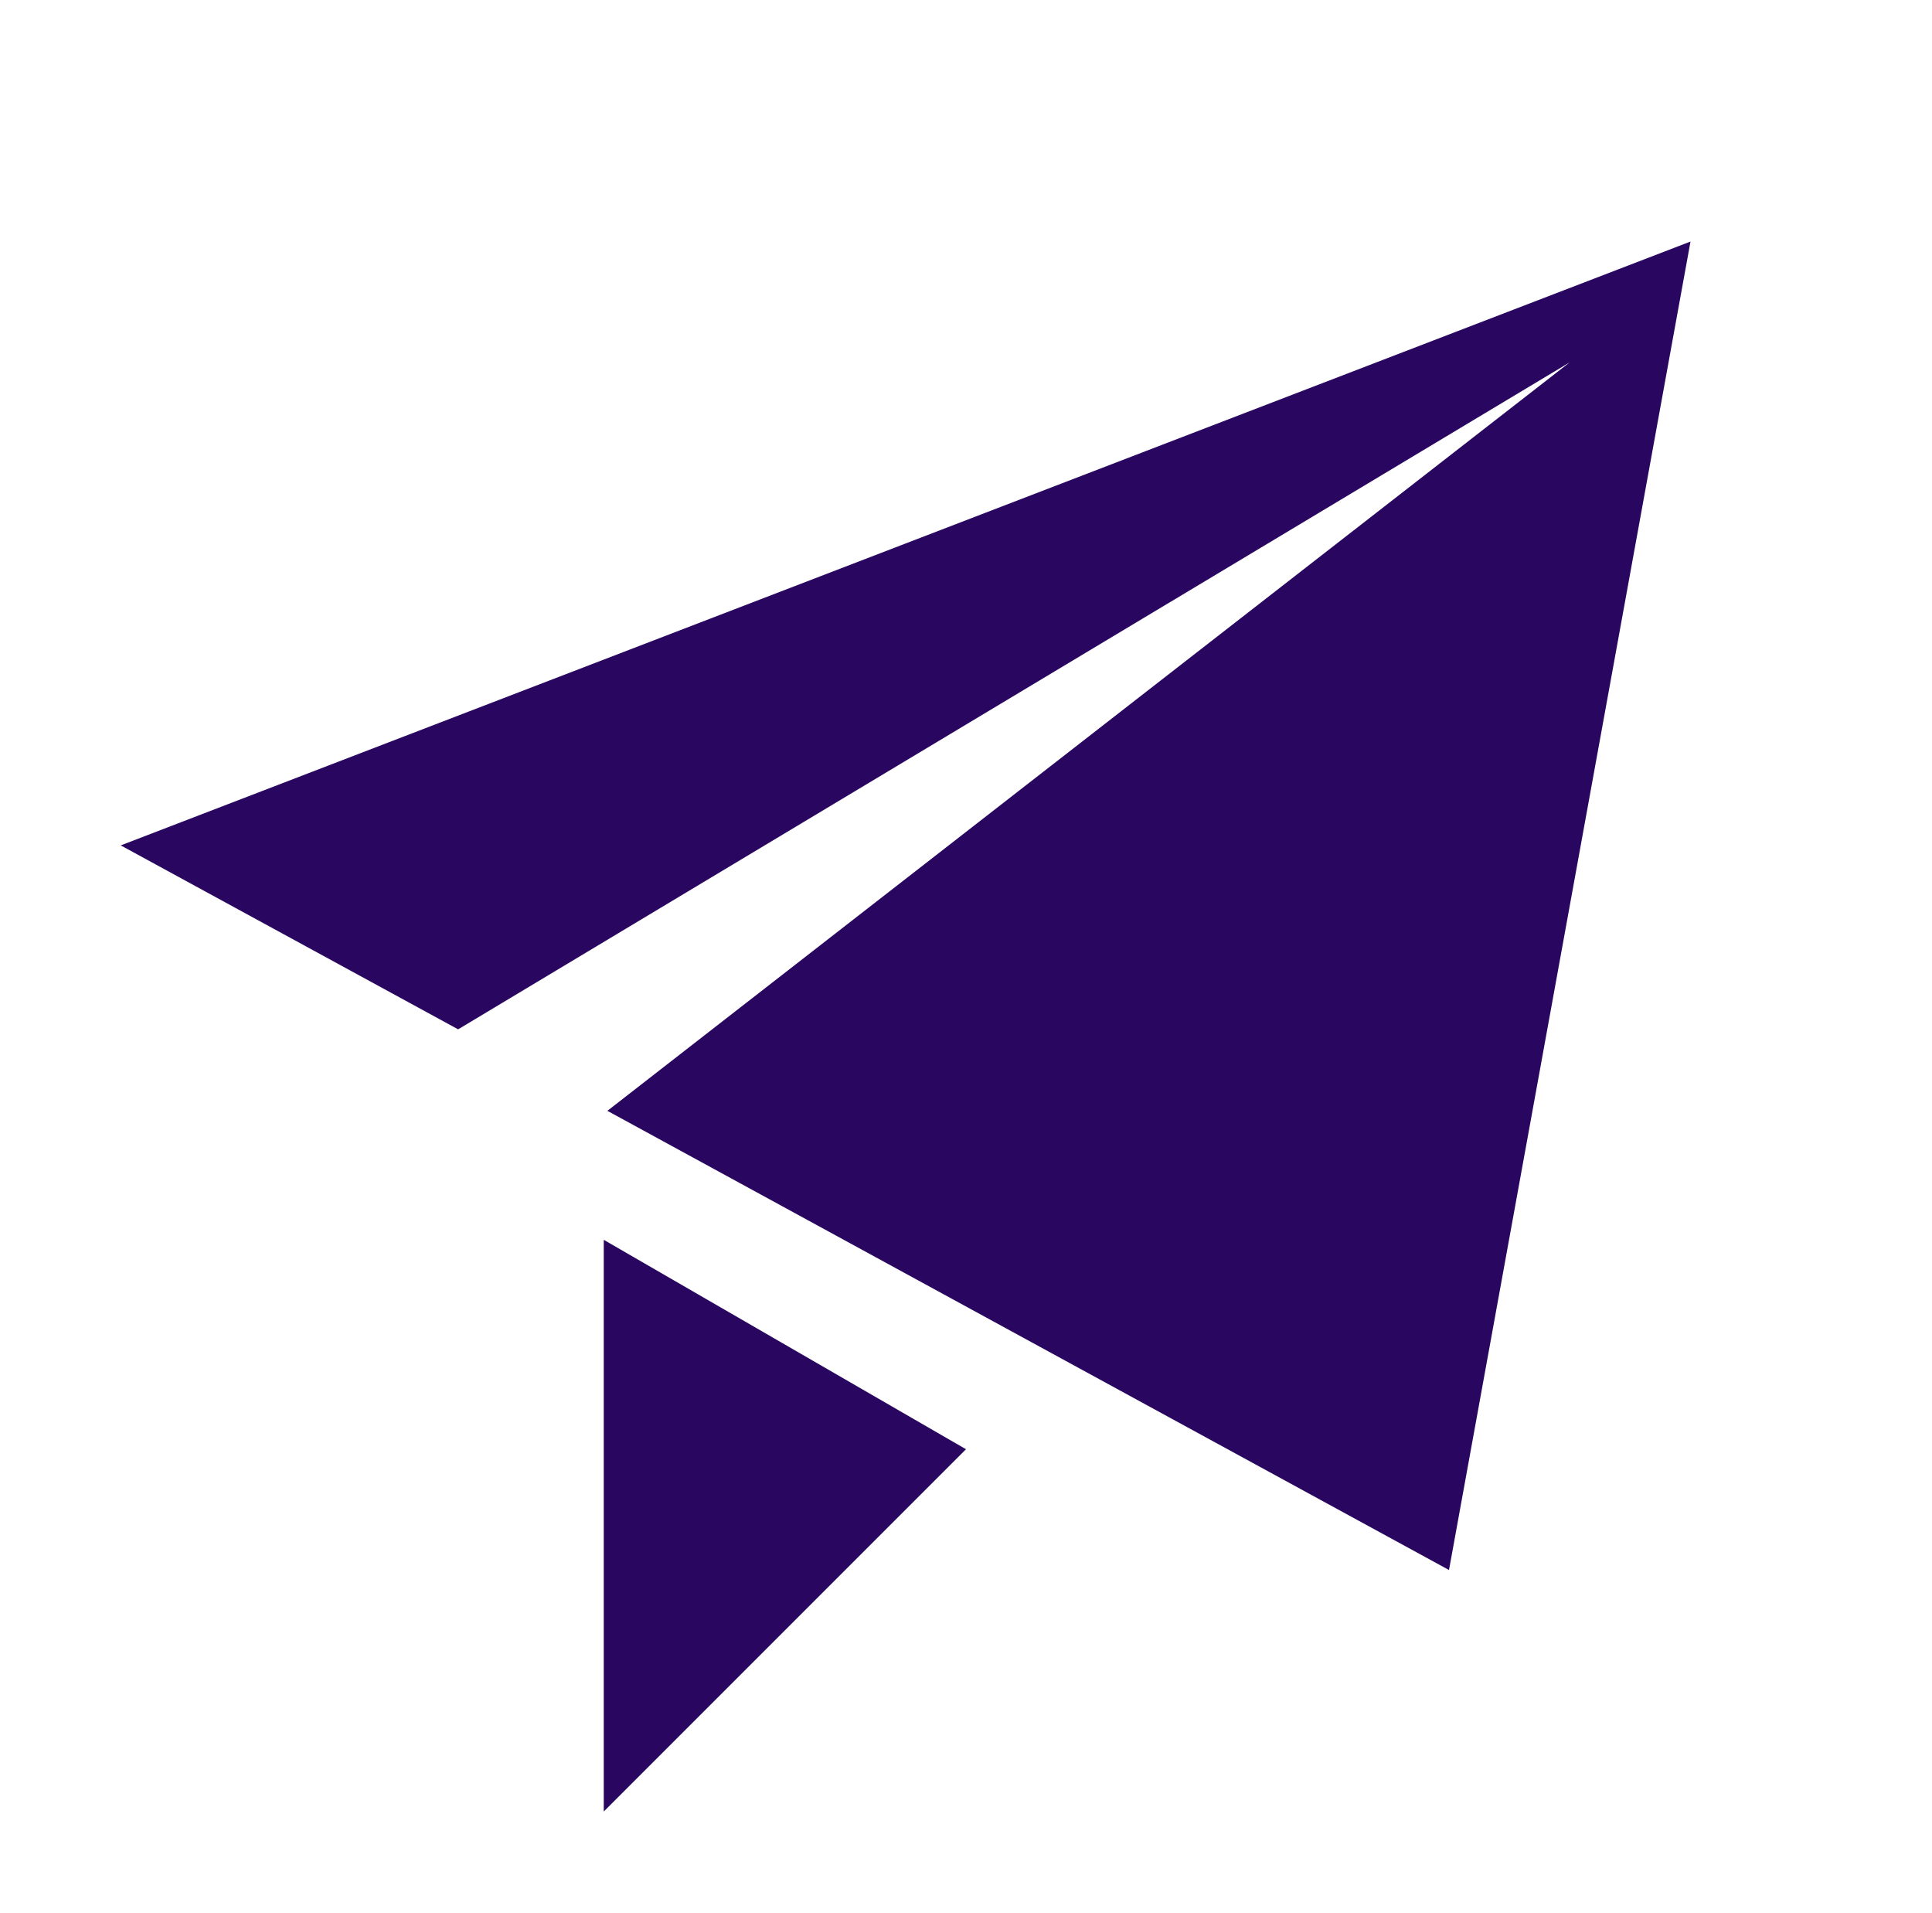 <svg width="100" height="99" viewBox="0 0 100 99" fill="none" xmlns="http://www.w3.org/2000/svg">
<g clip-path="url(#clip0_177_791)">
<path d="M6.25 43.75L87.5 12.5L75 81.25L31.438 57.487L81.25 18.75L23.712 53.269L6.25 43.75ZM31.25 93.75V64.162L50 75L31.25 93.75Z" fill="#290660"/>
</g>
<defs>
<clipPath id="clip0_177_791">
<rect width="100" height="99" fill="white"/>
</clipPath>
</defs>
</svg>
